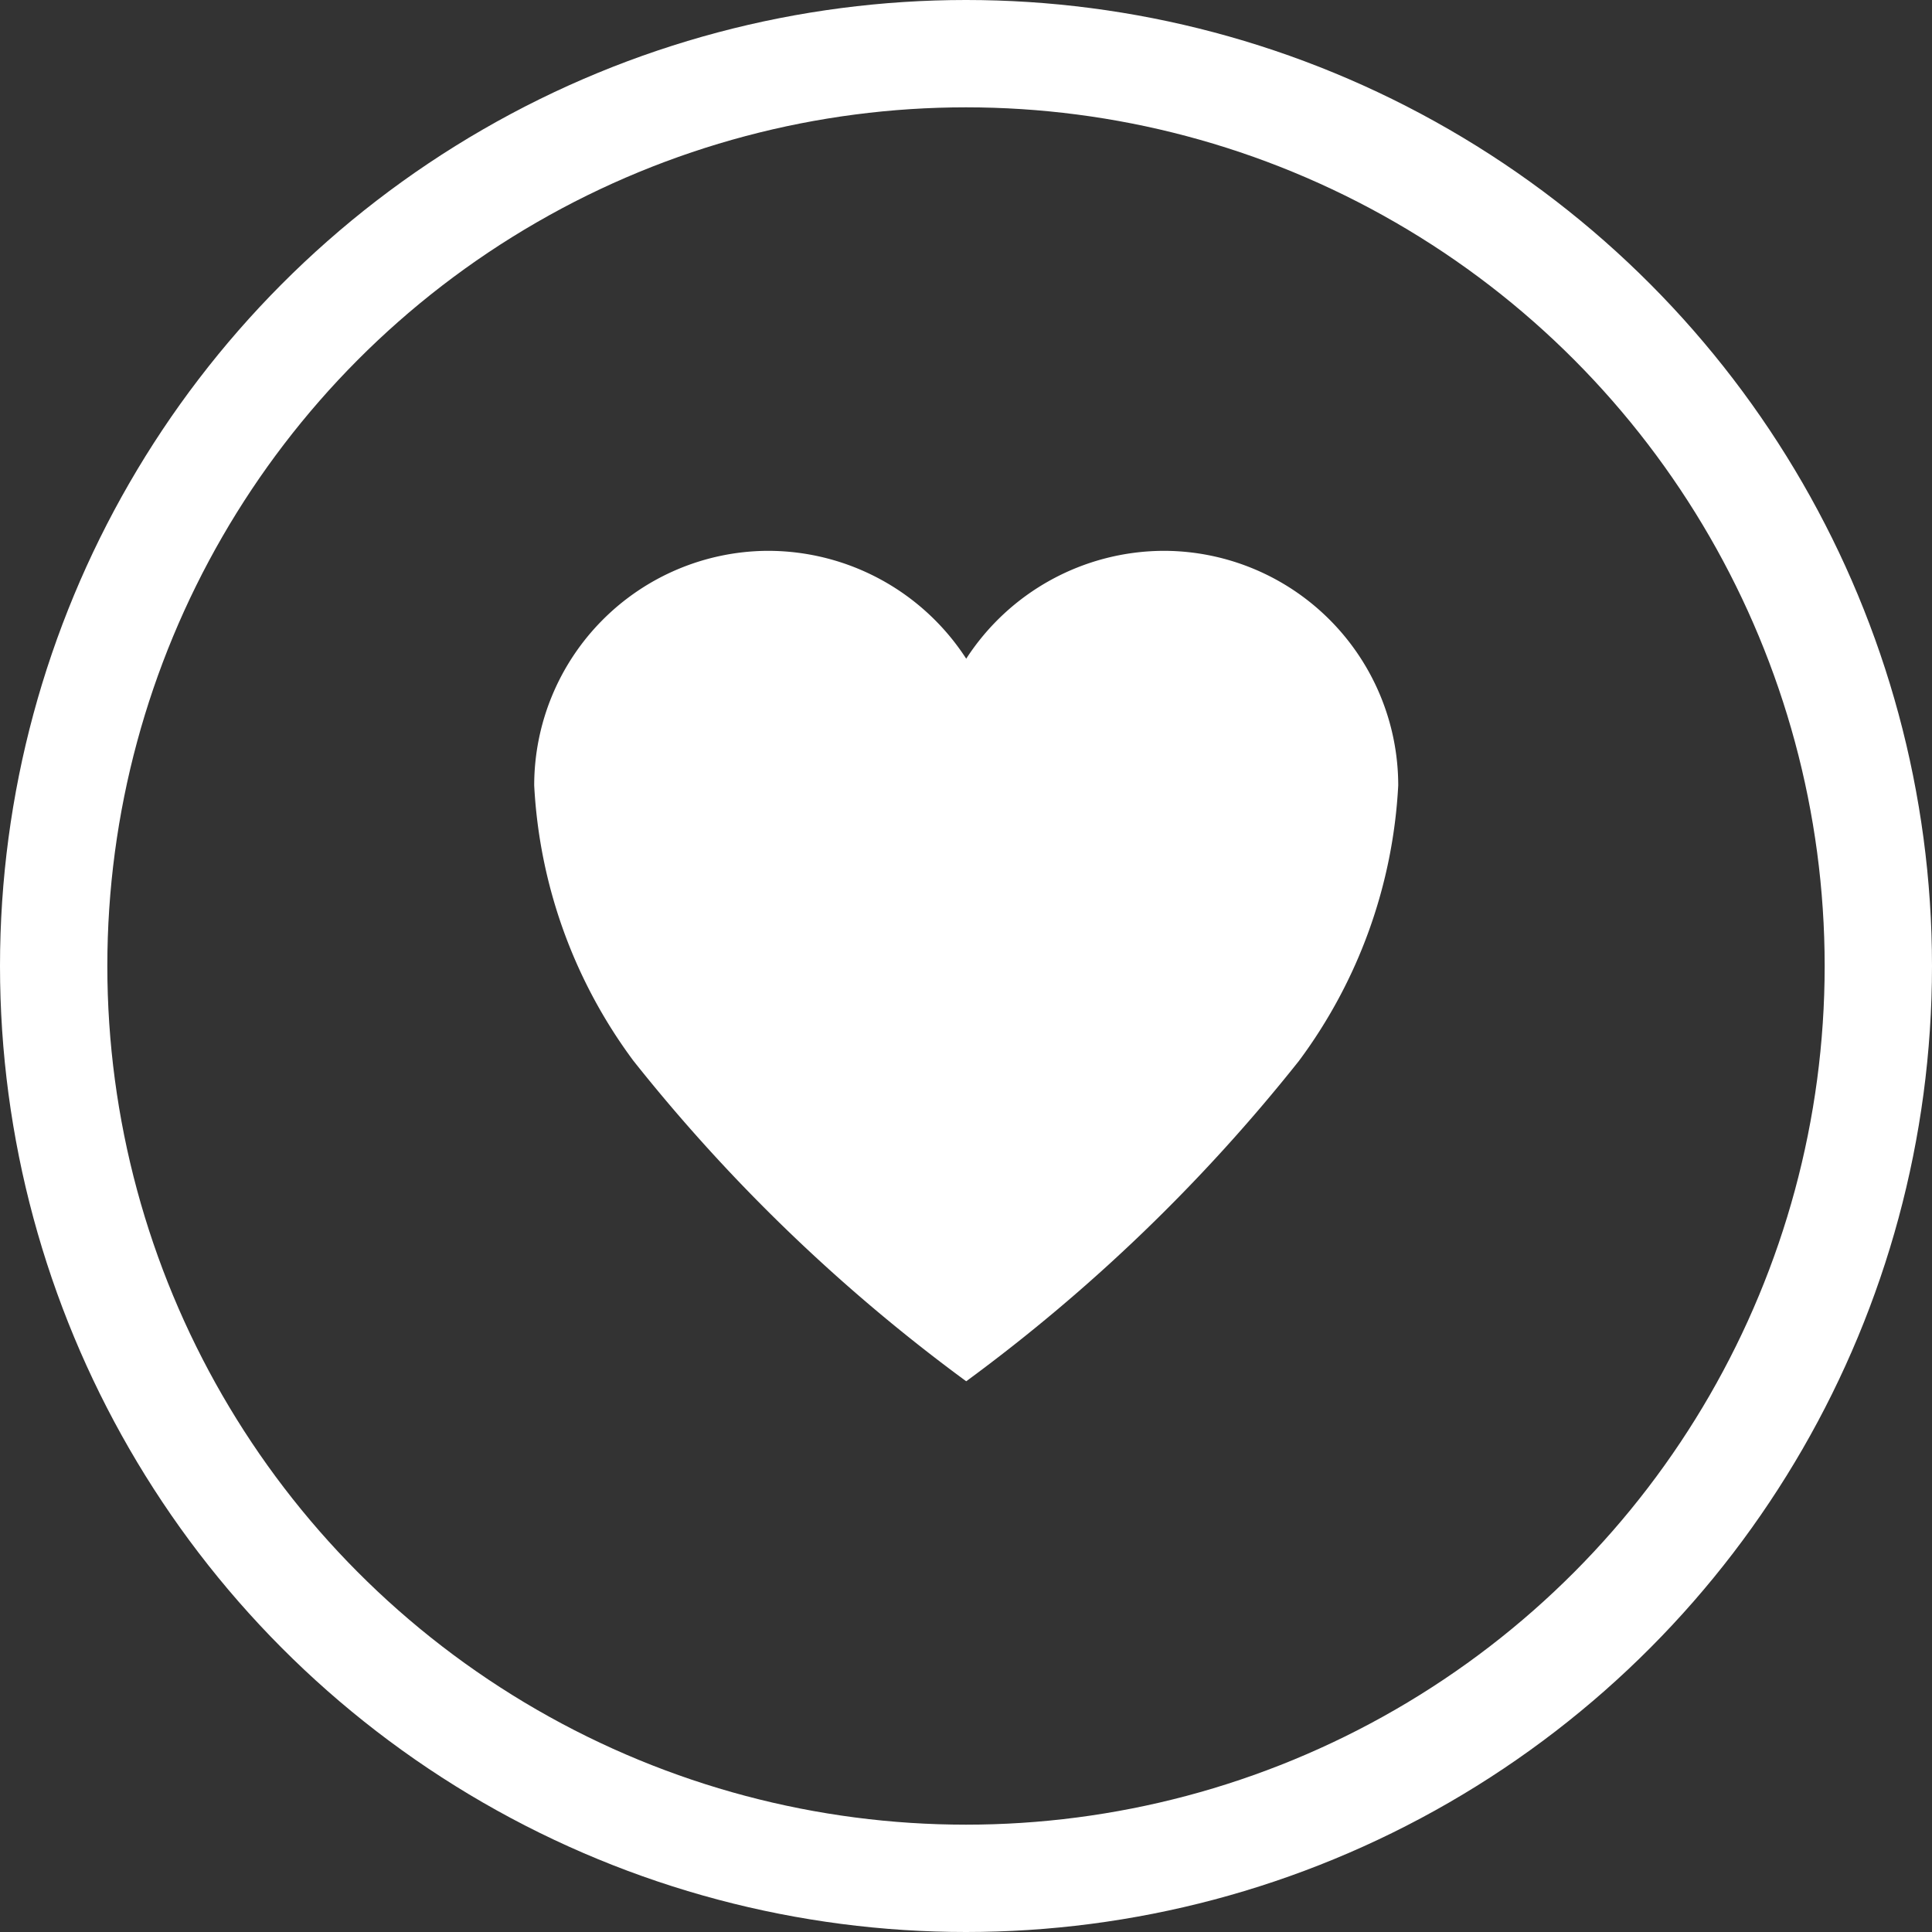 <svg xmlns="http://www.w3.org/2000/svg" width="18" height="18" viewBox="0 0 18 18">
    <rect x="0" y="0" width="18" height="18" fill="#333333" stroke="none"/>
    <g data-name="Ellipse 1" style="stroke:#fff;fill:none">
        <circle cx="9" cy="9" r="9" style="stroke:none"/>
        <circle cx="9" cy="9" r="8.5" style="fill:none"/>
    </g>
    <path data-name="Icon ionic-ios-heart" d="M9.255 3.938h-.019A2.2 2.2 0 0 0 7.4 4.943a2.2 2.2 0 0 0-1.839-1.005h-.02a2.187 2.187 0 0 0-2.166 2.185A4.708 4.708 0 0 0 4.3 8.69a16.2 16.2 0 0 0 3.1 2.985 16.2 16.2 0 0 0 3.1-2.985 4.708 4.708 0 0 0 .925-2.567 2.187 2.187 0 0 0-2.17-2.185z" transform="translate(1.602 1.194)" style="fill:#fff"/>
</svg>
